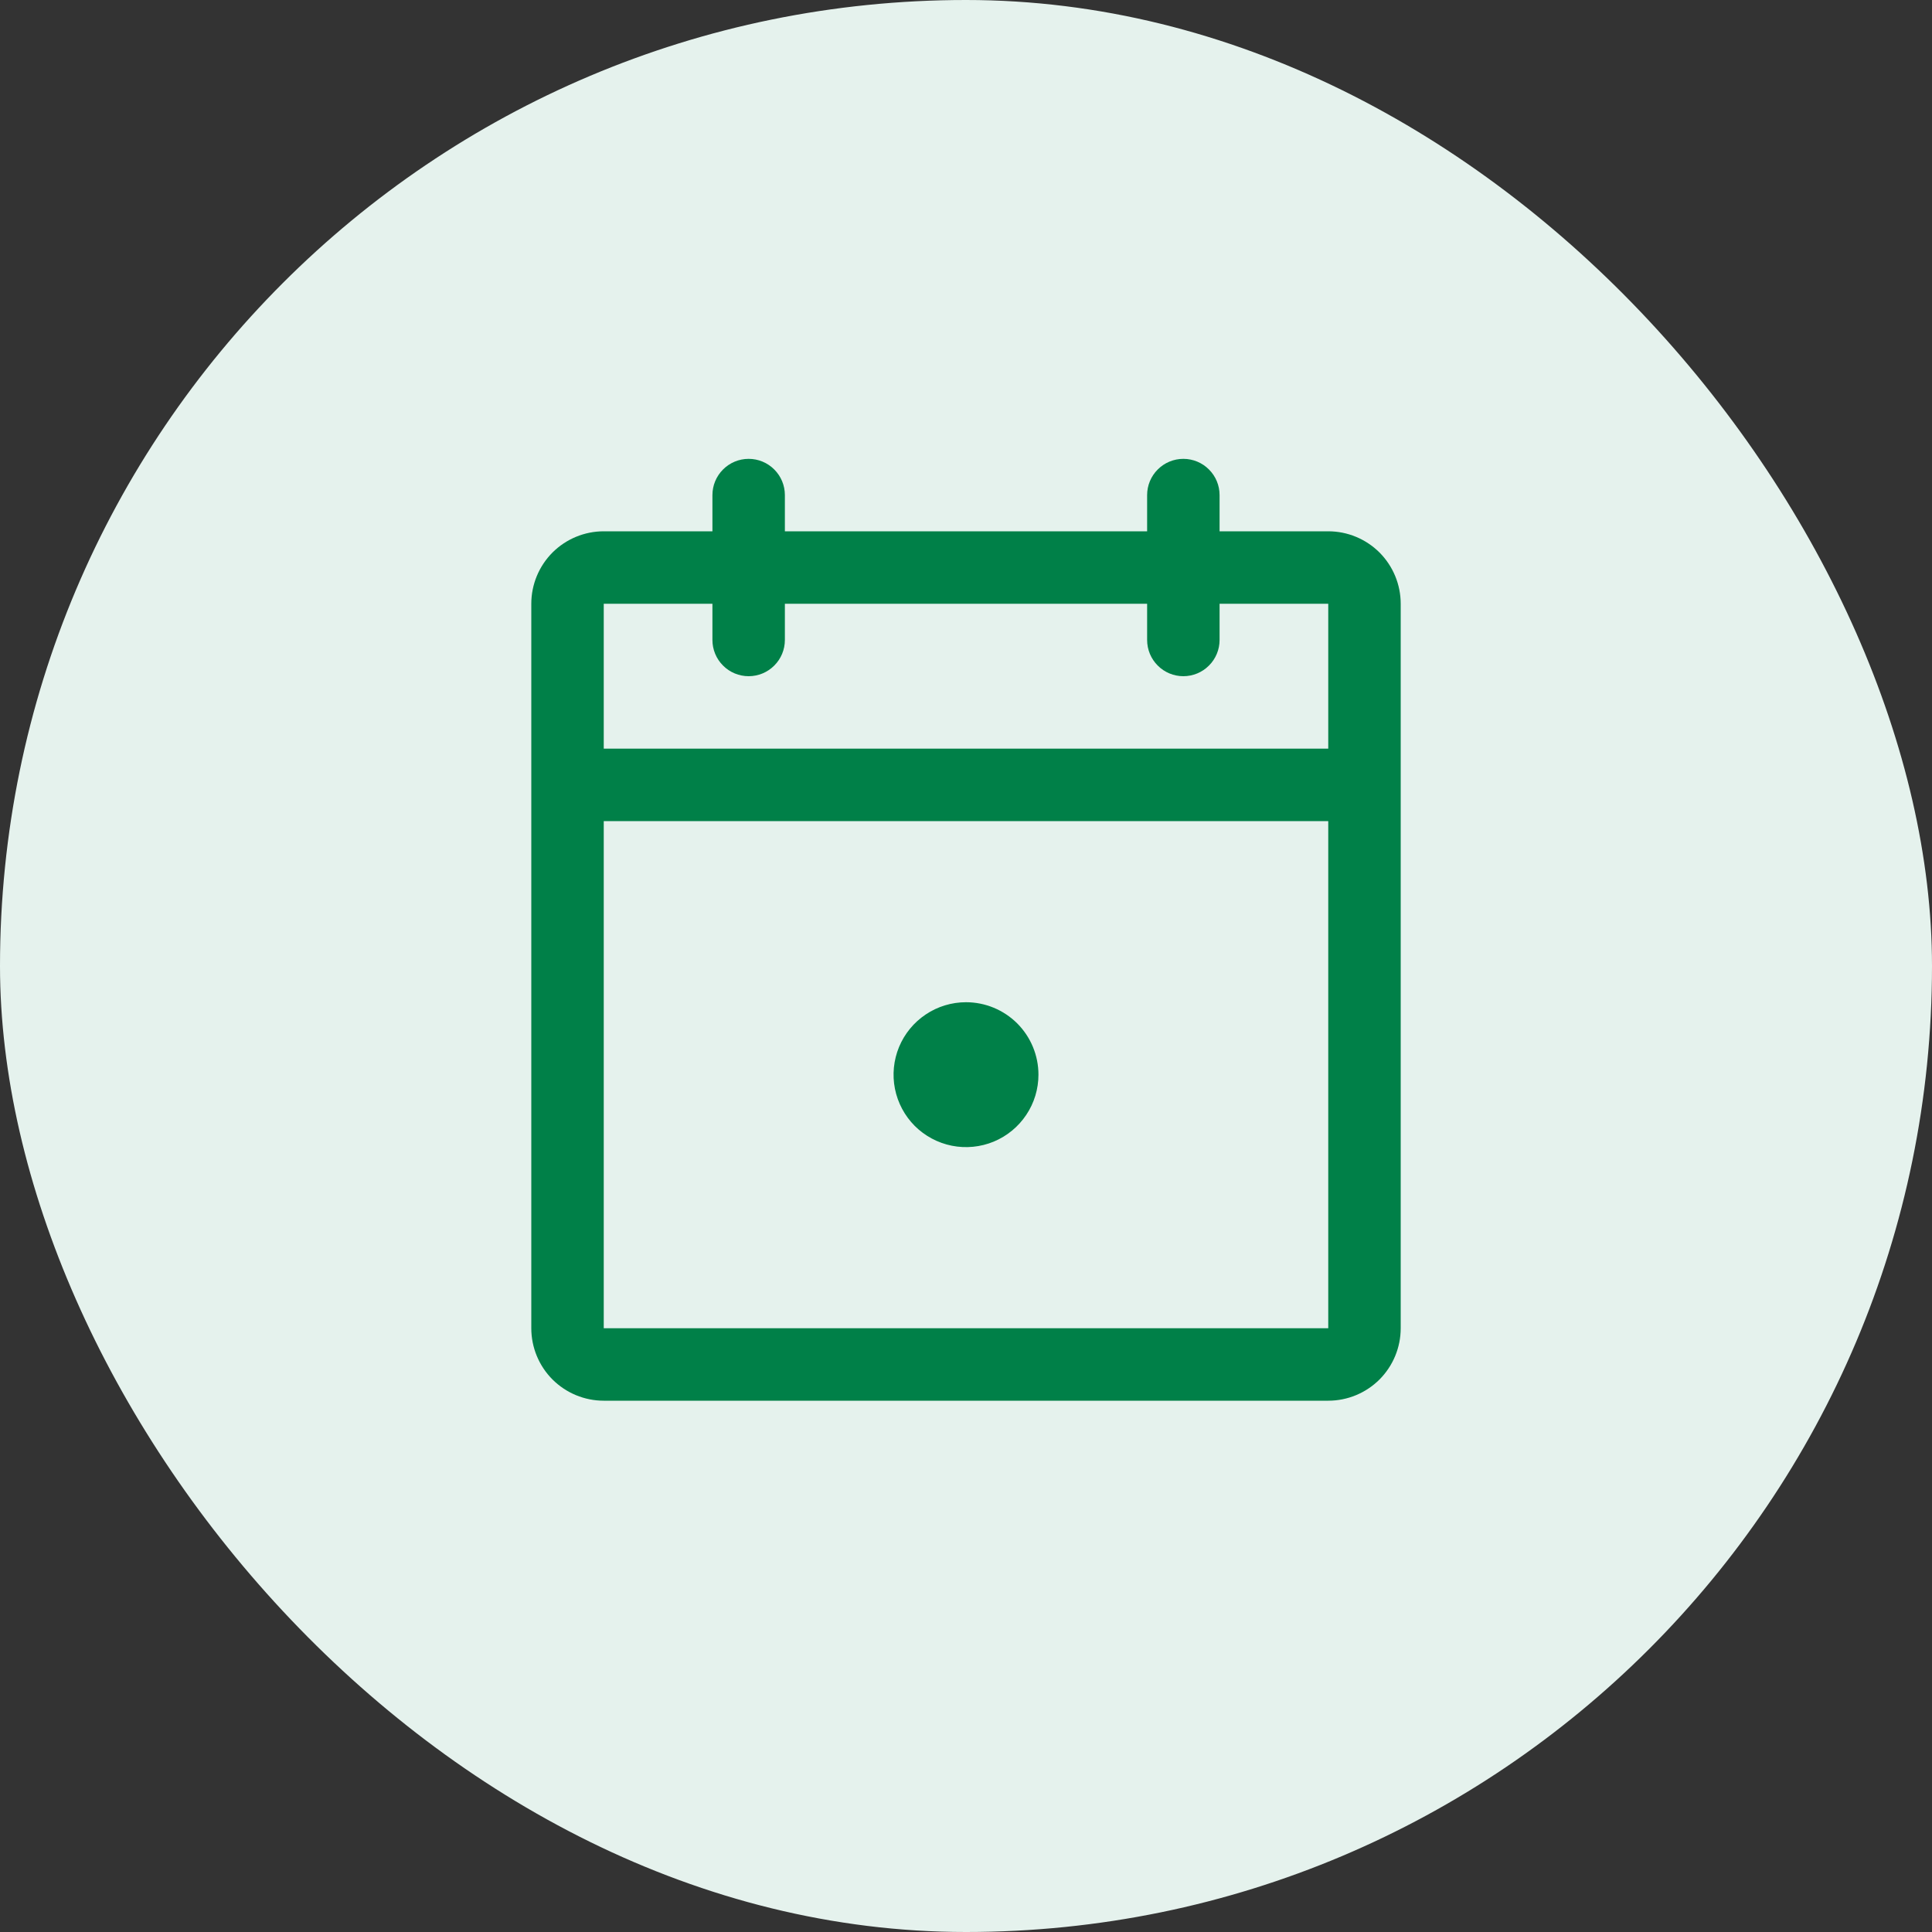 <svg width="40" height="40" viewBox="0 0 40 40" fill="none" xmlns="http://www.w3.org/2000/svg">
<rect x="0" y="0" width="40" height="40" fill="#333333" stroke="none"/>
<g clip-path="url(#clip0_7707_9799)">
<rect width="40" height="40" fill="#E5F2ED"/>
<path d="M27.5 11H25.25V10.25C25.25 10.051 25.171 9.86 25.03 9.72C24.89 9.579 24.699 9.5 24.5 9.5C24.301 9.5 24.11 9.579 23.97 9.72C23.829 9.86 23.75 10.051 23.75 10.25V11H16.25V10.25C16.25 10.051 16.171 9.86 16.03 9.72C15.89 9.579 15.699 9.5 15.5 9.5C15.301 9.5 15.11 9.579 14.97 9.72C14.829 9.86 14.75 10.051 14.75 10.25V11H12.5C12.102 11 11.721 11.158 11.439 11.439C11.158 11.721 11 12.102 11 12.5V27.5C11 27.898 11.158 28.279 11.439 28.561C11.721 28.842 12.102 29 12.5 29H27.5C27.898 29 28.279 28.842 28.561 28.561C28.842 28.279 29 27.898 29 27.5V12.5C29 12.102 28.842 11.721 28.561 11.439C28.279 11.158 27.898 11 27.5 11ZM14.75 12.5V13.25C14.75 13.449 14.829 13.64 14.97 13.78C15.11 13.921 15.301 14 15.5 14C15.699 14 15.89 13.921 16.03 13.78C16.171 13.64 16.25 13.449 16.25 13.25V12.5H23.75V13.25C23.75 13.449 23.829 13.64 23.97 13.78C24.11 13.921 24.301 14 24.5 14C24.699 14 24.89 13.921 25.03 13.78C25.171 13.64 25.25 13.449 25.25 13.25V12.5H27.5V15.5H12.5V12.5H14.75ZM27.5 27.5H12.5V17H27.5V27.5ZM21.5 22.25C21.5 22.547 21.412 22.837 21.247 23.083C21.082 23.33 20.848 23.522 20.574 23.636C20.3 23.749 19.998 23.779 19.707 23.721C19.416 23.663 19.149 23.52 18.939 23.311C18.73 23.101 18.587 22.834 18.529 22.543C18.471 22.252 18.501 21.95 18.614 21.676C18.728 21.402 18.92 21.168 19.167 21.003C19.413 20.838 19.703 20.75 20 20.75C20.398 20.75 20.779 20.908 21.061 21.189C21.342 21.471 21.5 21.852 21.5 22.25Z" fill="#008048"/>
</g>
<defs>
<clipPath id="clip0_7707_9799">
<rect width="40" height="40" rx="20" fill="white"/>
</clipPath>
</defs>
</svg>
